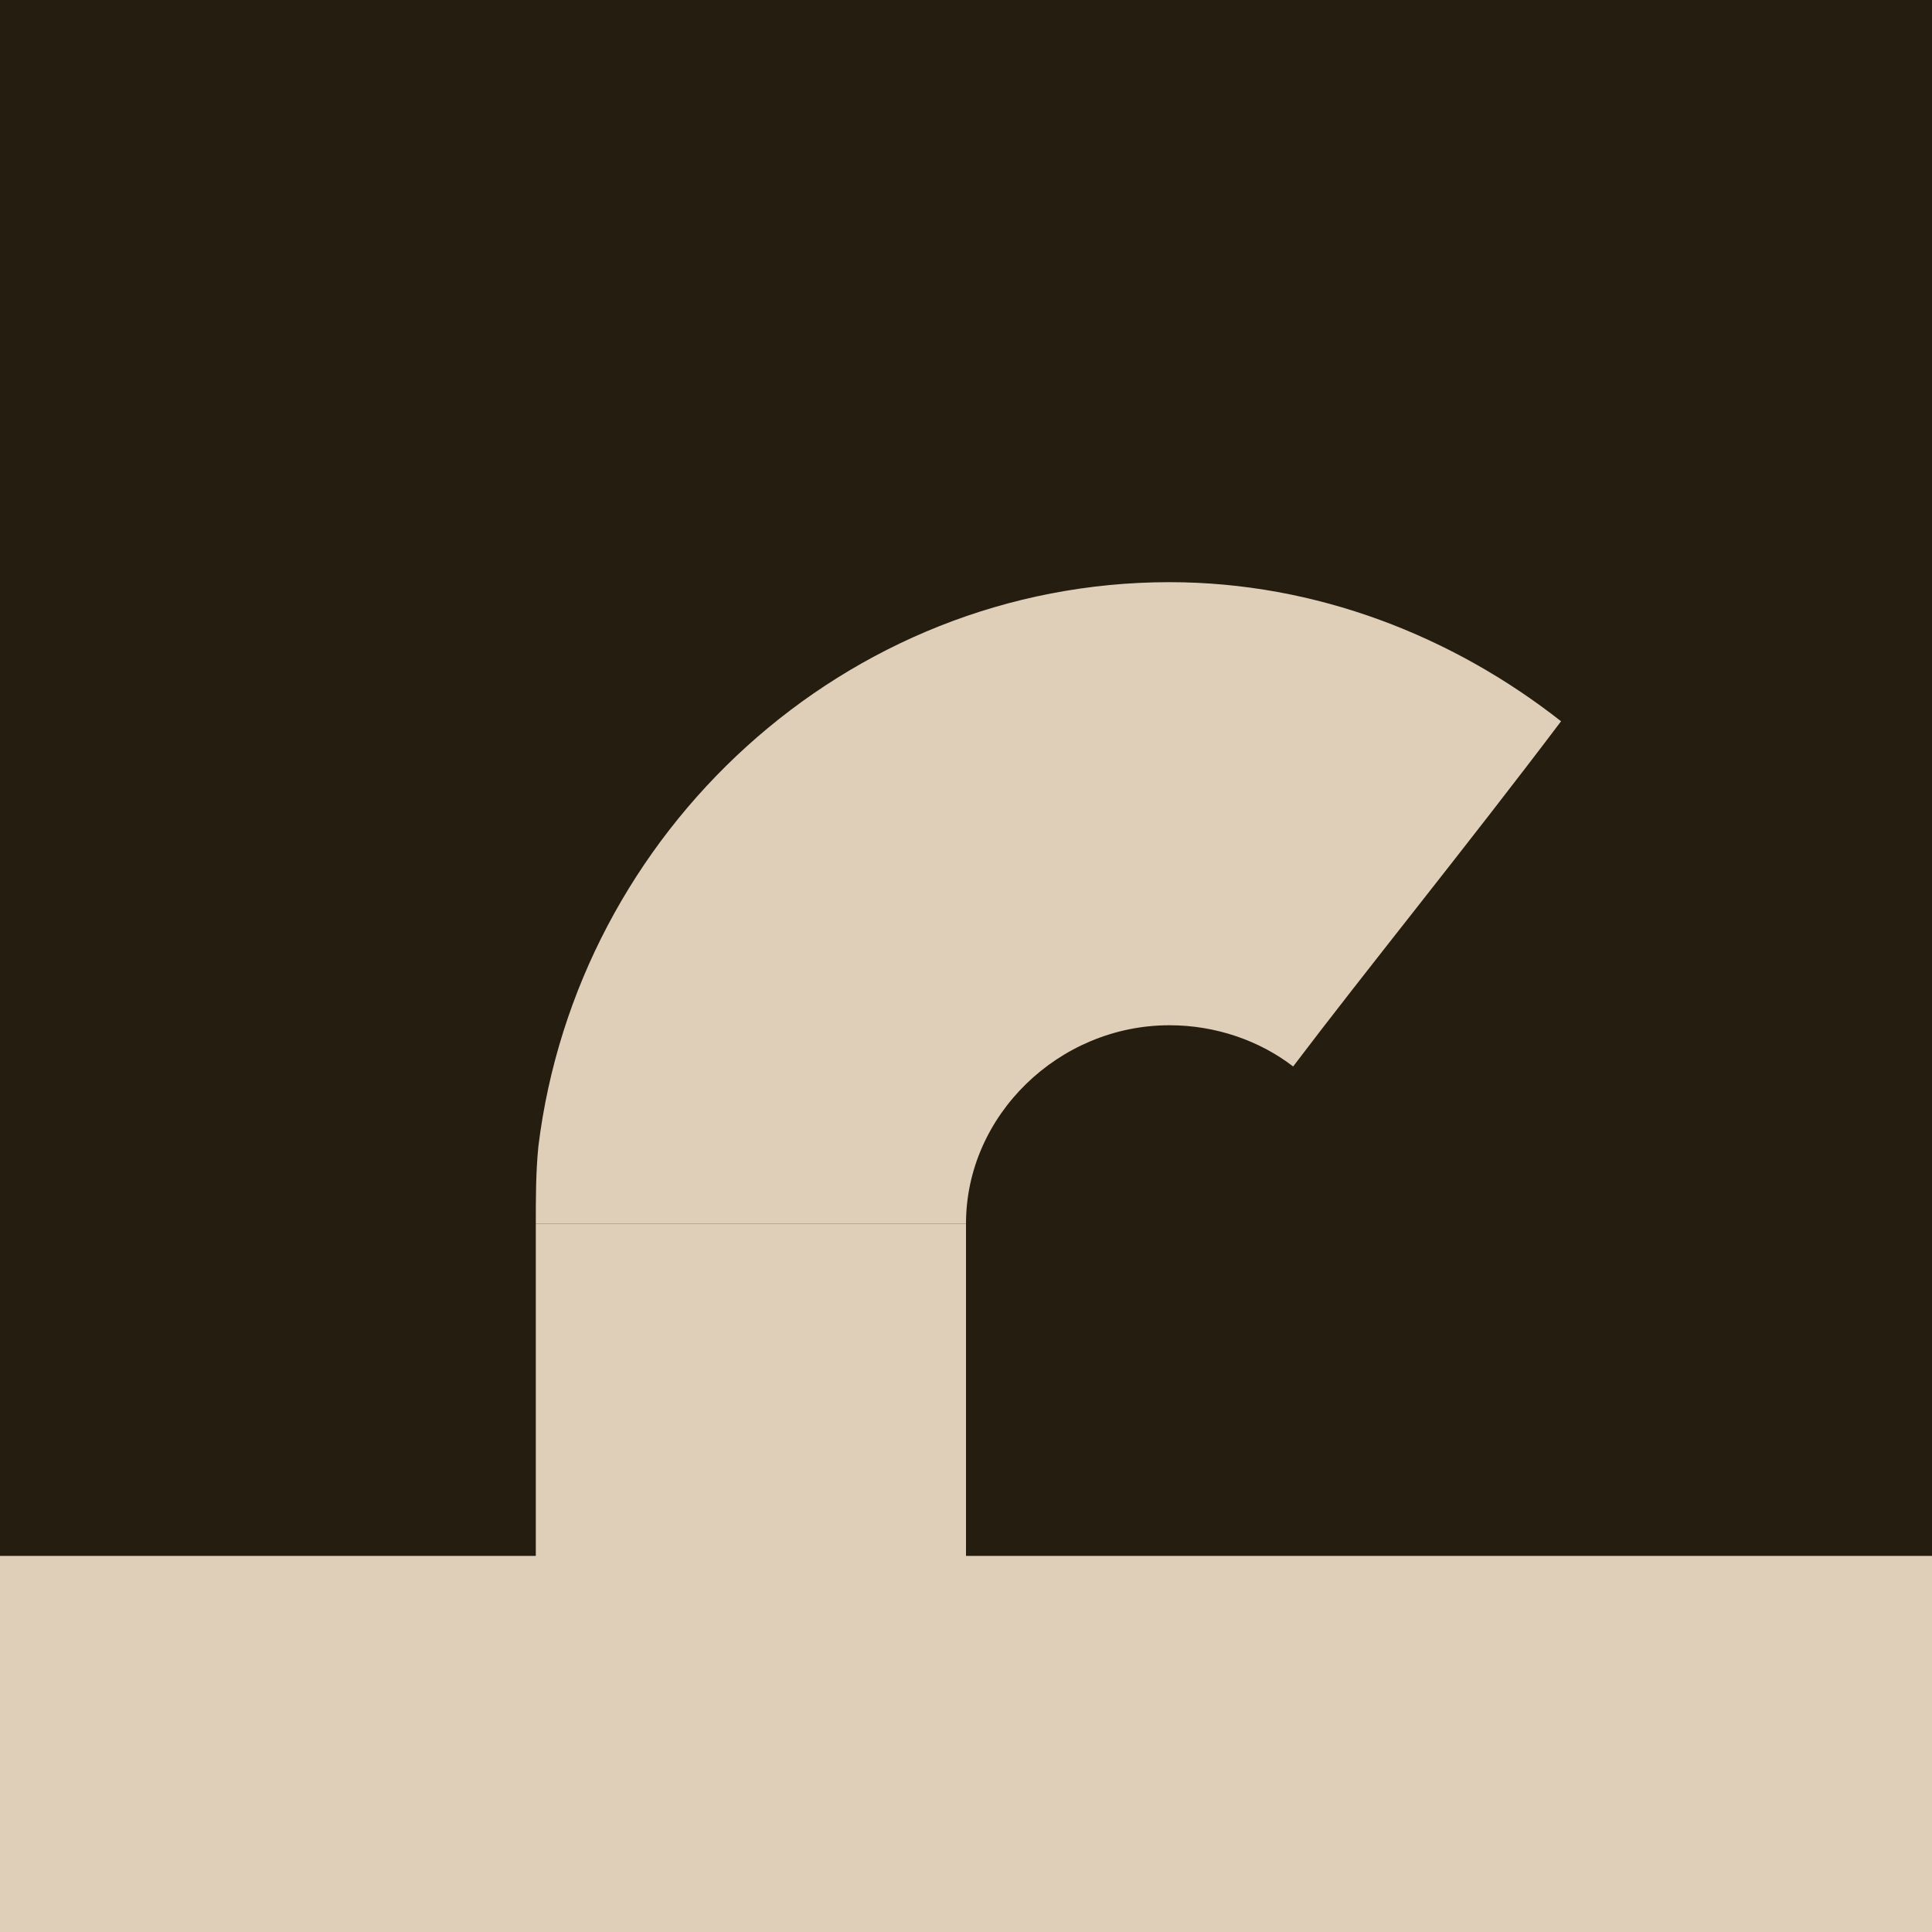 <?xml version="1.0" encoding="utf-8"?>
<!-- Generator: Adobe Illustrator 18.1.1, SVG Export Plug-In . SVG Version: 6.00 Build 0)  -->
<svg version="1.1" id="Calque_1" xmlns="http://www.w3.org/2000/svg" xmlns:xlink="http://www.w3.org/1999/xlink" x="0px" y="0px"
	 viewBox="0 0 75 75" enable-background="new 0 0 75 75" xml:space="preserve">
<g id="Calque_1_2_">
	<g id="Calque_1_1_">
		<rect fill="#261D11" width="75" height="75"/>
	</g>
	<g id="Calque_3">
	</g>
</g>
<g id="Calque_2_1_">
	<g id="Calque_2">
		<path fill="#E0CFB8" d="M45.4,39.8c1.8,0,3.5,0.6,4.8,1.6c2.8-3.7,6.7-8.5,10.4-13.4c-4.2-3.3-9.5-5.4-15.2-5.4
			c-12.6,0-23,9.7-24.5,21.9c-0.1,1-0.1,2-0.1,3c0.1,0,0.1,0,0.1,0h16.6C37.5,43.3,41.1,39.8,45.4,39.8z"/>
		<rect x="20.8" y="47.5" fill="#E0CFB8" width="16.7" height="27.6"/>
	</g>
	<rect y="60.4" fill="#E0CFB8" width="75" height="14.6"/>
</g>
</svg>
